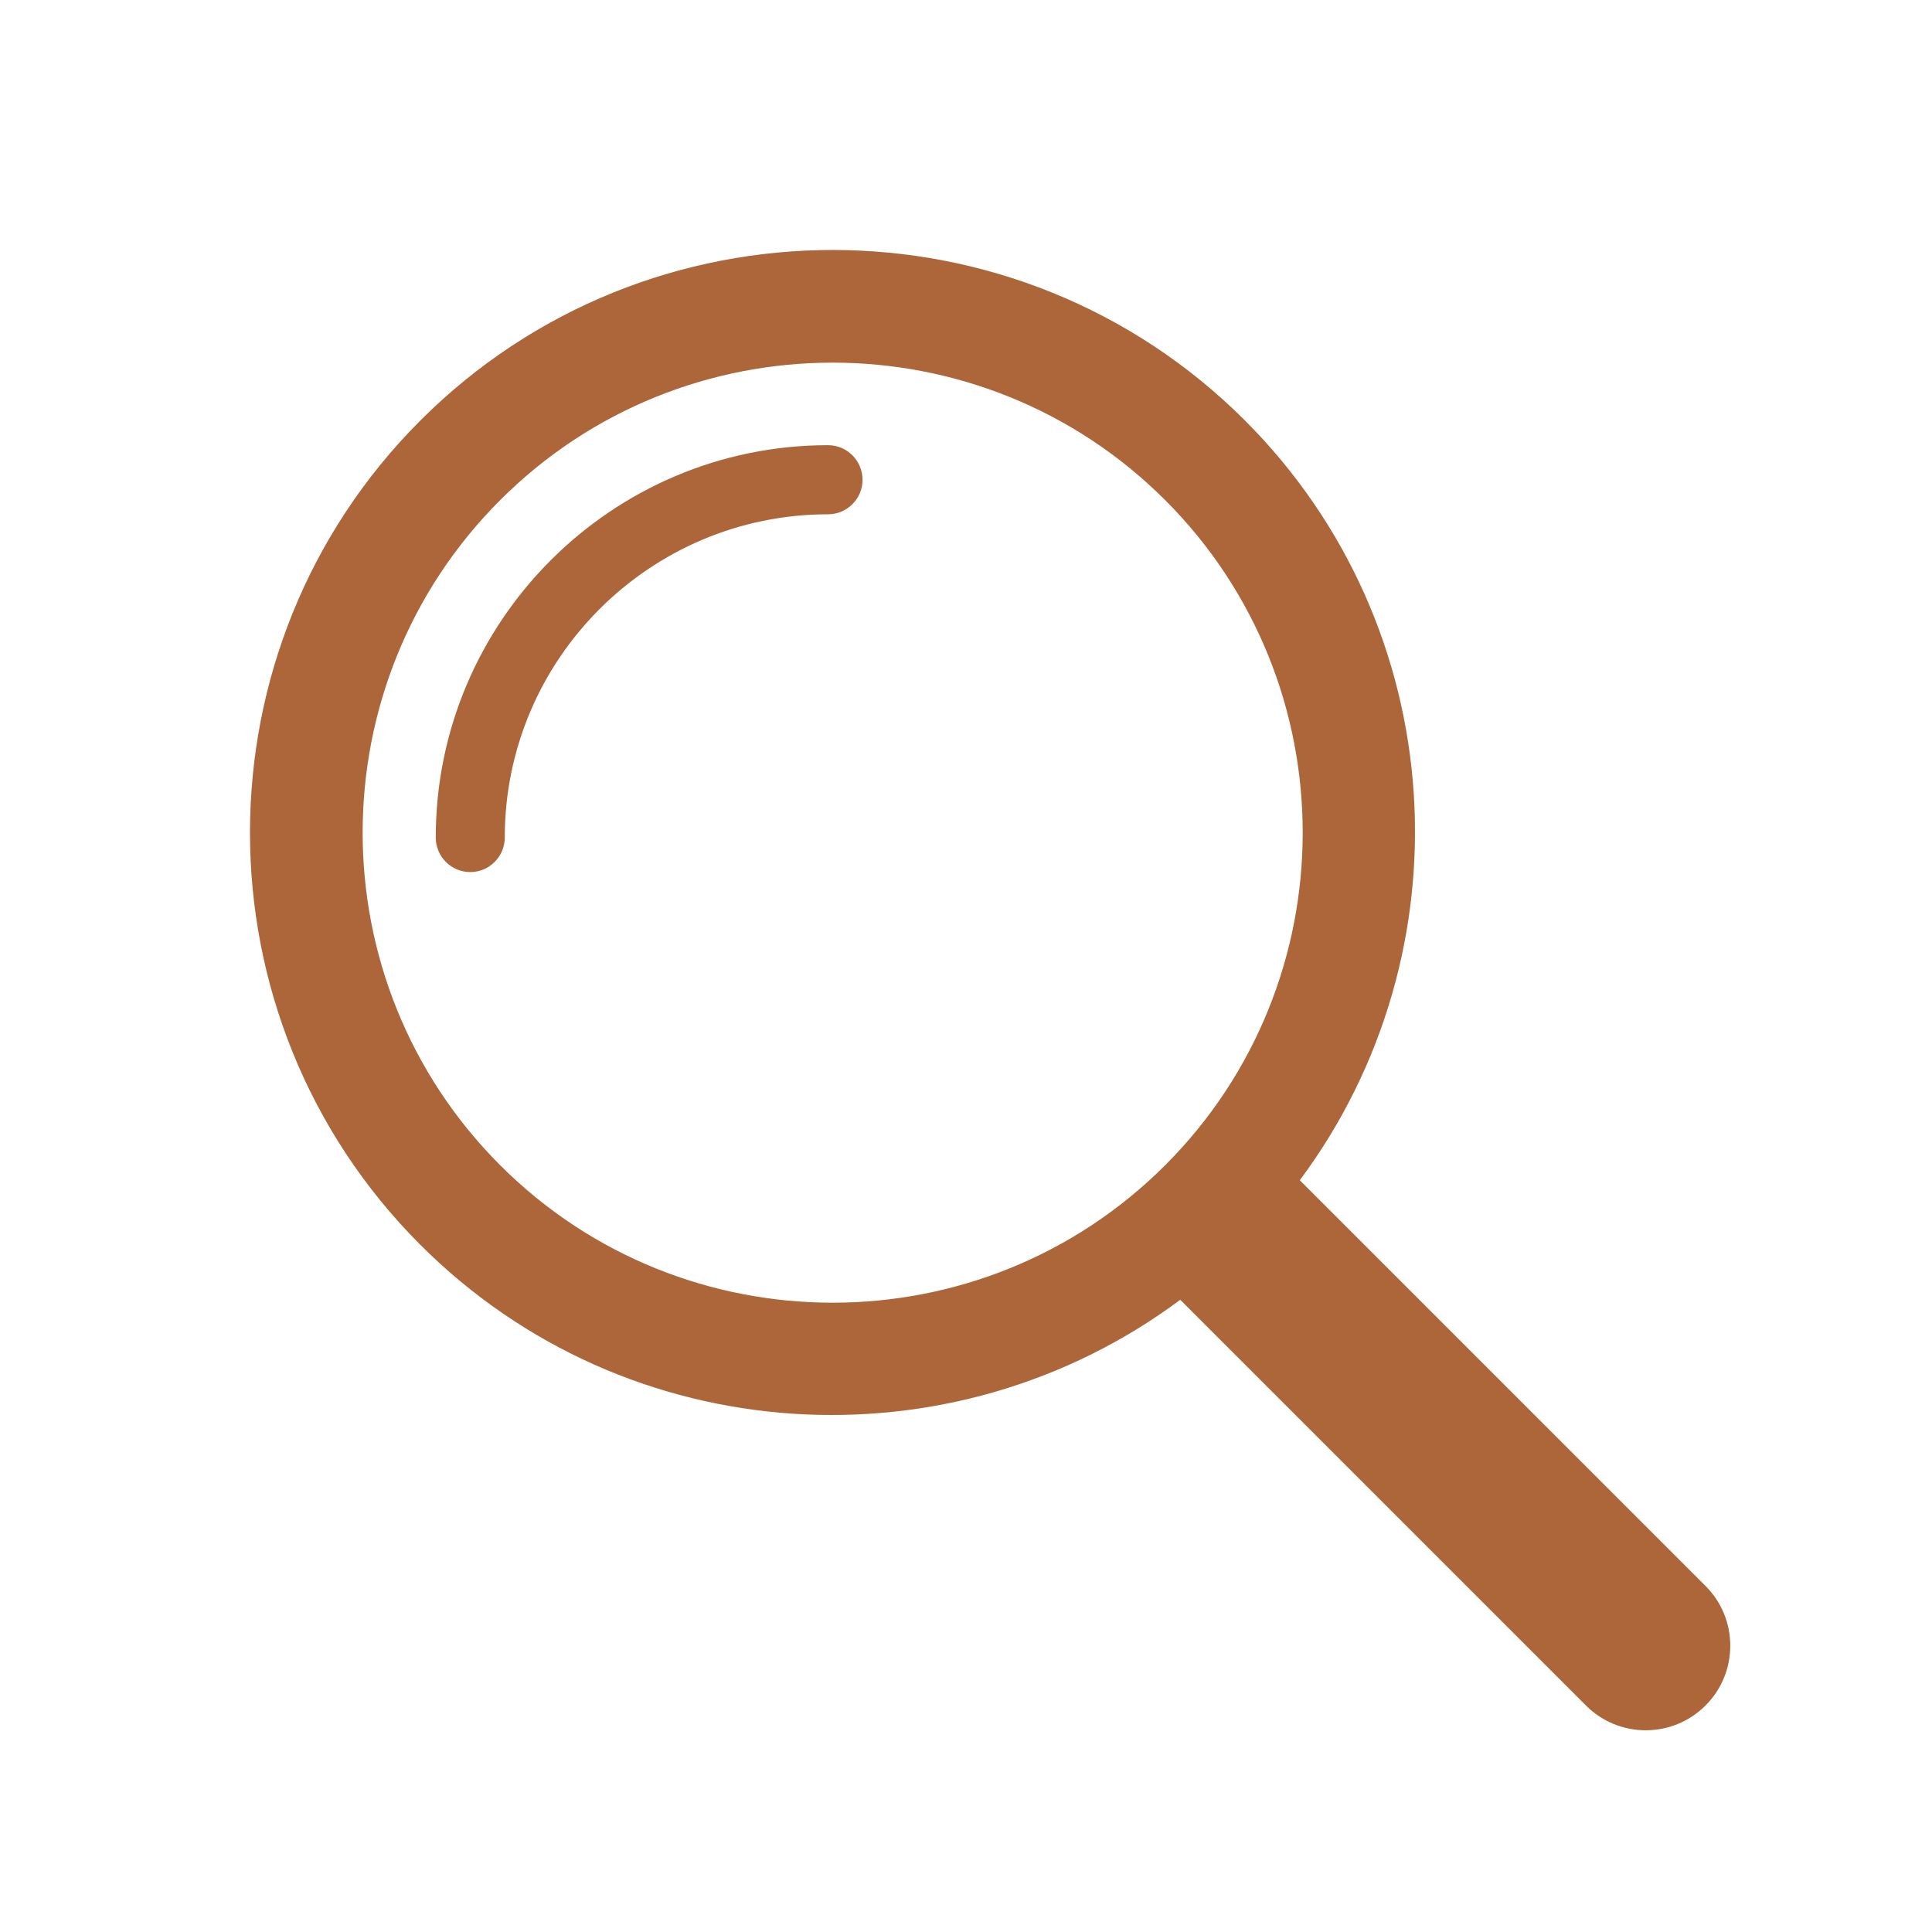 <svg xmlns="http://www.w3.org/2000/svg" xmlns:xlink="http://www.w3.org/1999/xlink" width="128" zoomAndPan="magnify" viewBox="0 0 96 96" height="128" preserveAspectRatio="xMidYMid meet" version="1.0"><path fill="#ad6639" d="M 84.746 78.805 L 64.586 58.645 C 73.031 47.312 72.141 31.176 61.859 20.891 C 50.562 9.598 32.184 9.598 20.891 20.891 C 9.598 32.184 9.598 50.562 20.891 61.859 C 31.176 72.141 47.312 73.031 58.645 64.586 L 78.805 84.746 C 80.445 86.387 83.105 86.387 84.746 84.746 C 86.387 83.105 86.387 80.445 84.746 78.805 Z M 24.852 57.898 C 15.742 48.785 15.742 33.961 24.852 24.852 C 33.961 15.742 48.785 15.742 57.898 24.852 C 67.008 33.961 67.008 48.785 57.898 57.898 C 48.785 67.008 33.961 67.008 24.852 57.898 Z M 24.852 57.898 " fill-opacity="1" fill-rule="nonzero"/><path fill="#ad6639" d="M 23.367 43.332 C 22.418 43.332 21.652 42.562 21.652 41.613 C 21.652 30.867 30.395 22.121 41.145 22.121 C 42.09 22.121 42.859 22.891 42.859 23.84 C 42.859 24.785 42.09 25.555 41.145 25.555 C 32.289 25.555 25.082 32.758 25.082 41.613 C 25.082 42.562 24.316 43.332 23.367 43.332 Z M 23.367 43.332 " fill-opacity="1" fill-rule="nonzero"/></svg>